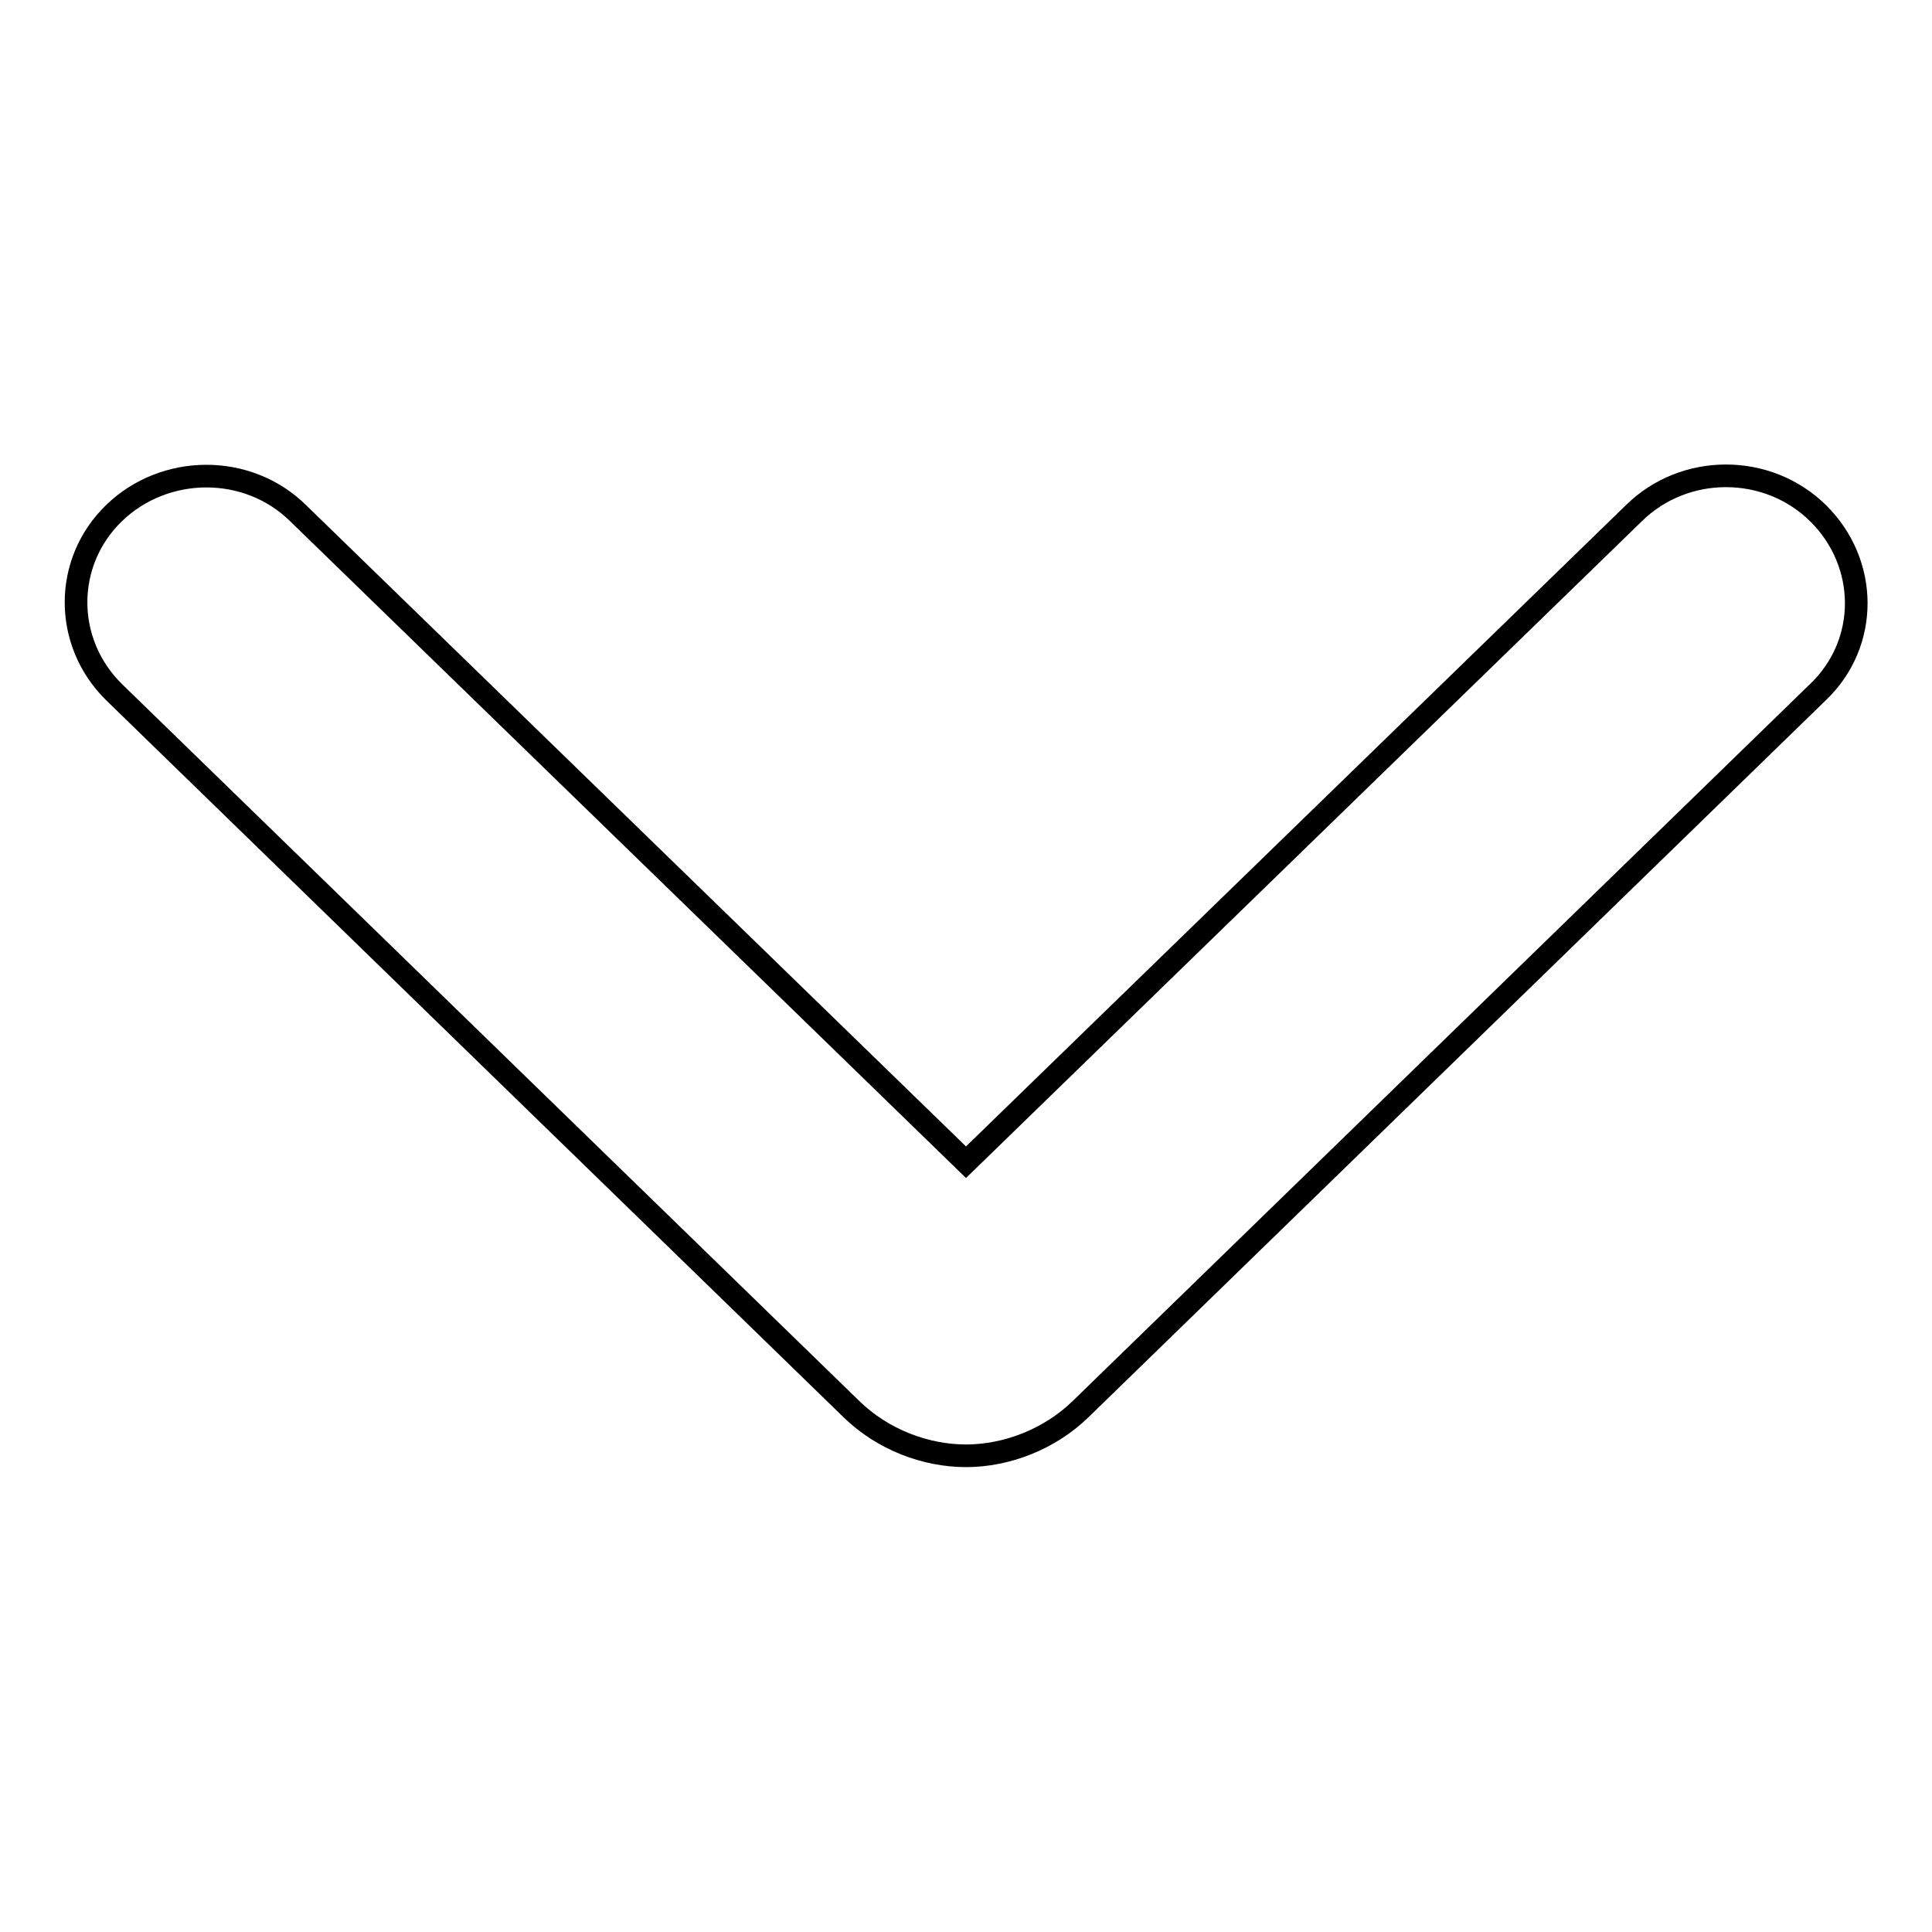 <?xml version="1.0" encoding="utf-8"?>
<!-- Svg Vector Icons : http://www.onlinewebfonts.com/icon -->
<!DOCTYPE svg PUBLIC "-//W3C//DTD SVG 1.1//EN" "http://www.w3.org/Graphics/SVG/1.1/DTD/svg11.dtd">
<svg version="1.1" xmlns="http://www.w3.org/2000/svg" xmlns:xlink="http://www.w3.org/1999/xlink" x="0px" y="0px" viewBox="0 0 256 256" enable-background="new 0 0 256 256" xml:space="preserve">
<g><g><path stroke-width="3" fill-opacity="0" stroke="#000000"  d="M240.9,91.7l-97.7,95c-4.1,4-9.8,6.2-15.2,6.2c-5.3,0-11-2.1-15.2-6.2l-97.7-95c-6.7-6.6-6.7-17.2,0-23.7s17.7-6.6,24.4,0l88.5,86l88.5-86c6.7-6.6,17.7-6.6,24.4,0S247.7,85.2,240.9,91.7z"/></g></g>
</svg>